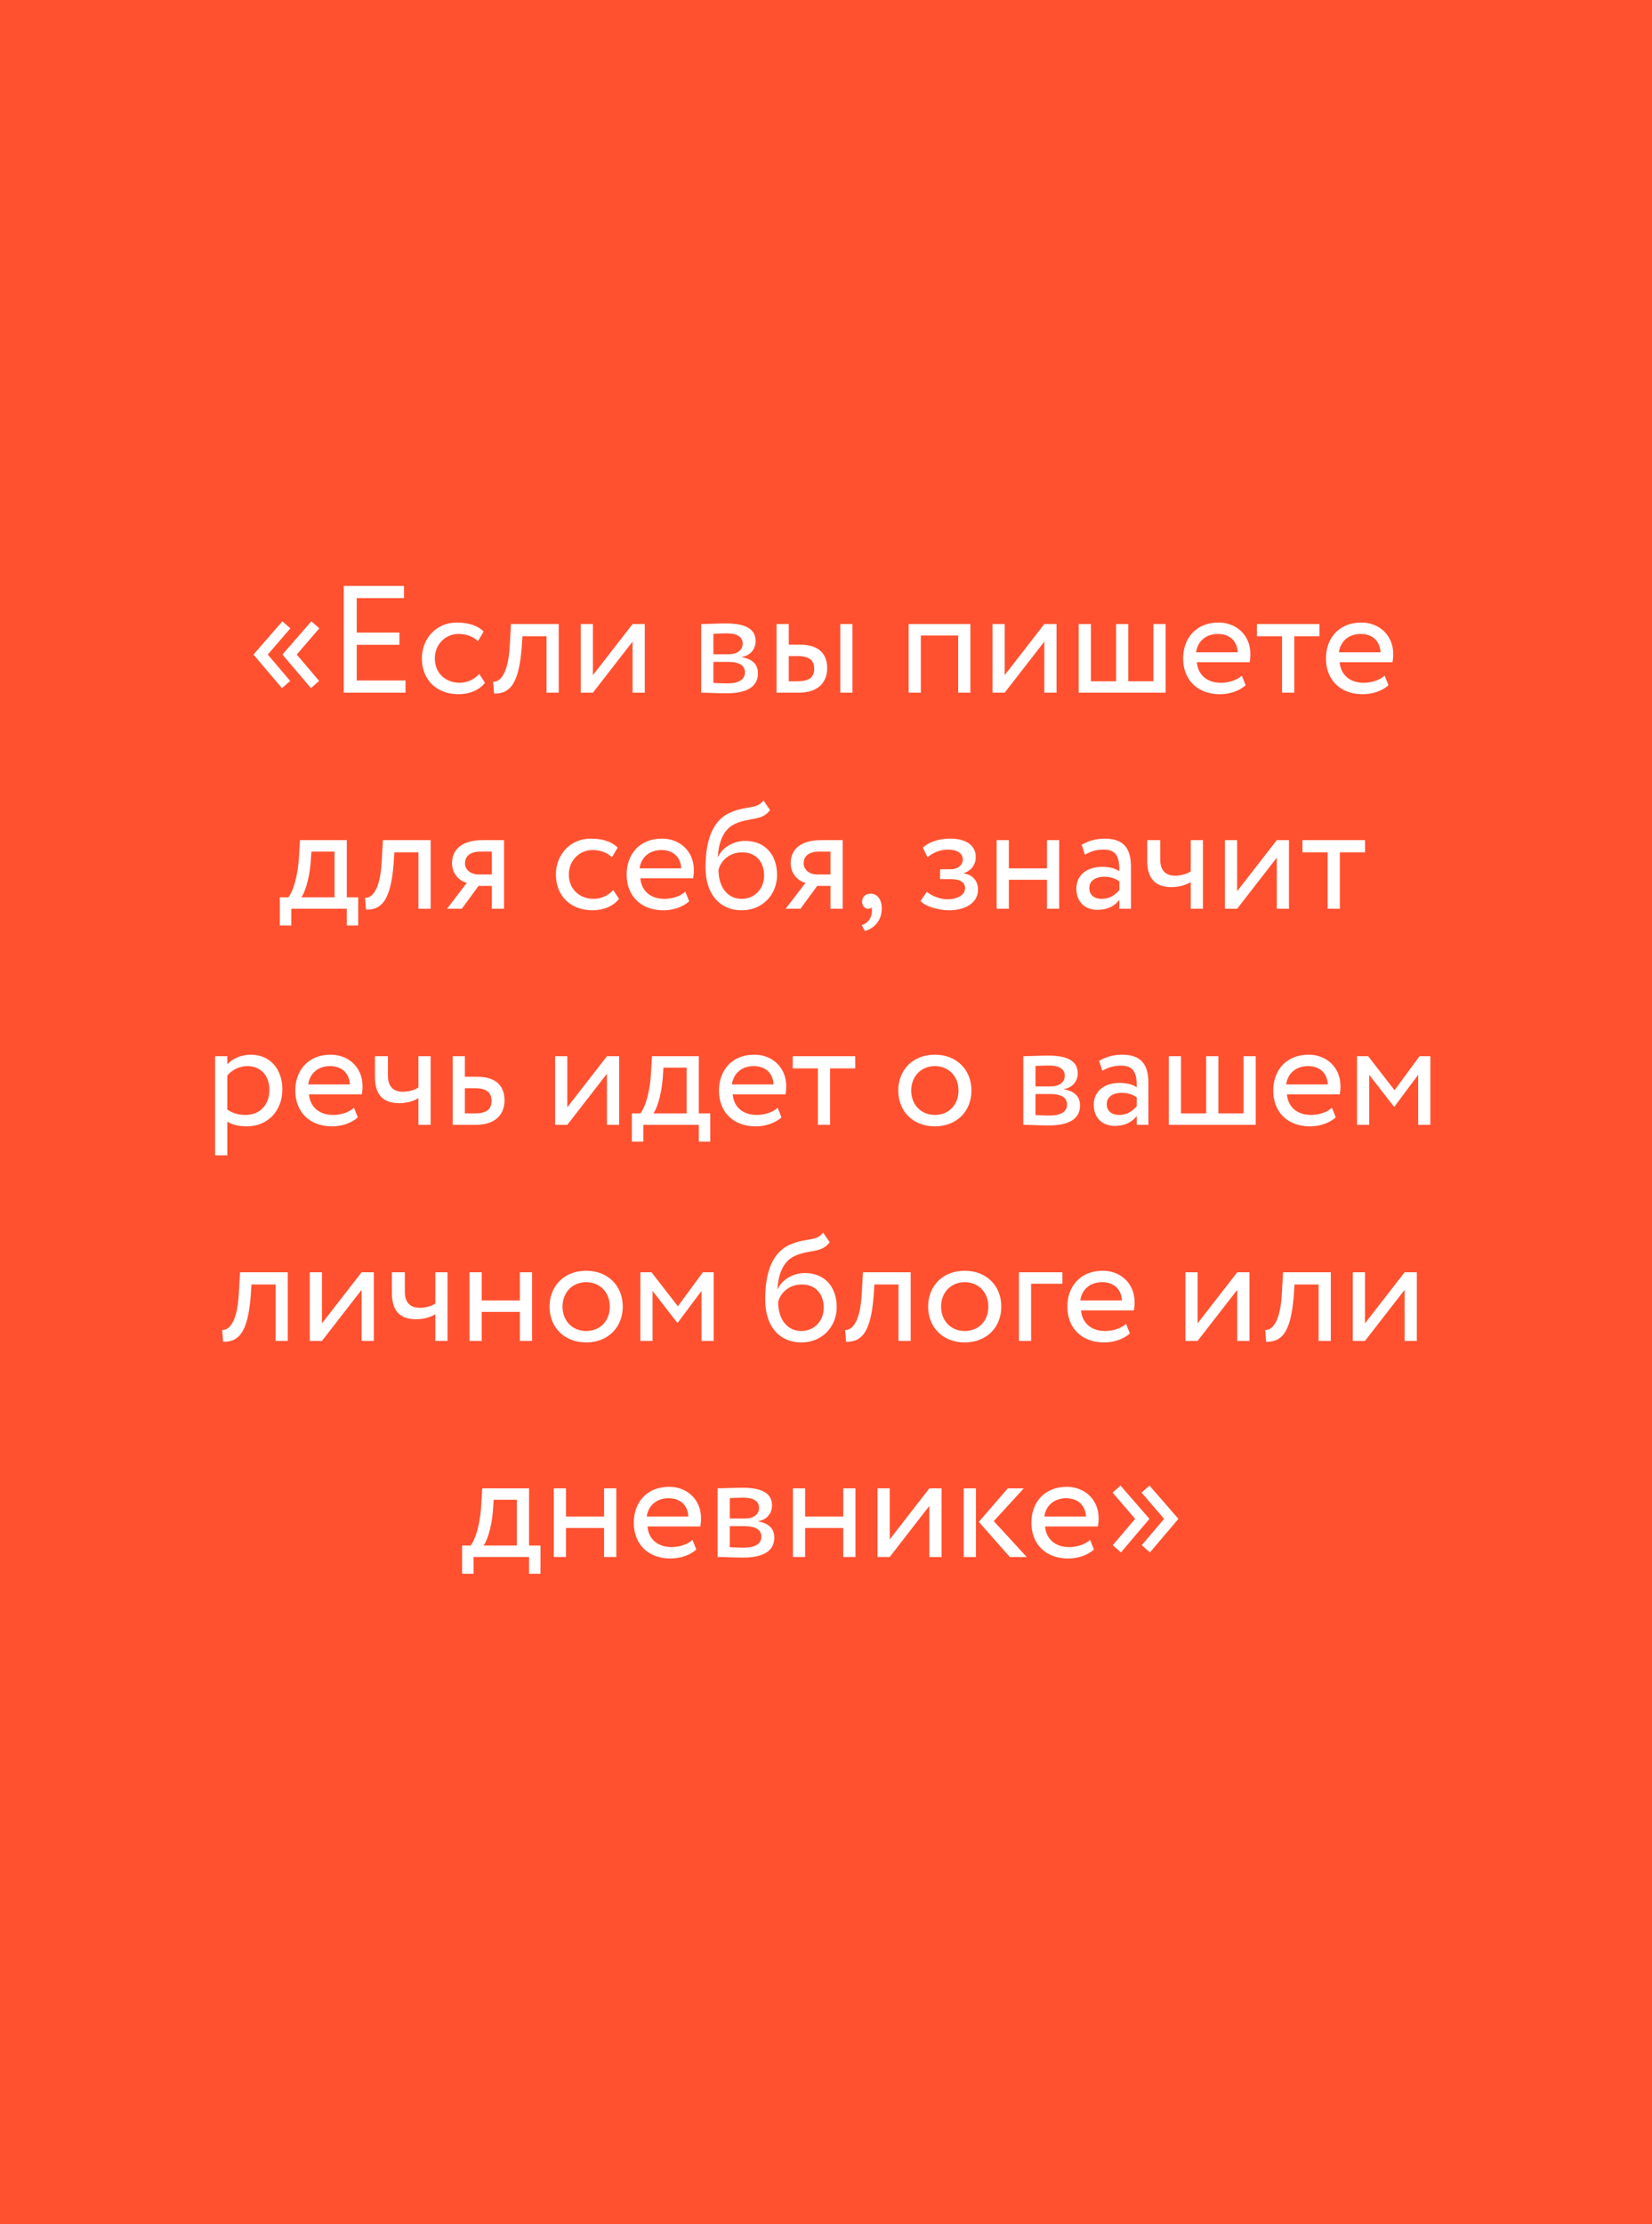 <?xml version="1.0" encoding="UTF-8"?> <svg xmlns="http://www.w3.org/2000/svg" width="260" height="350" viewBox="0 0 260 350" fill="none"> <rect width="260" height="350" fill="#FF5130"></rect> <path d="M48.935 108.28L50.231 107.152L46.703 103L50.255 98.872L49.008 97.768L44.495 102.952V103.048L48.935 108.28ZM44.376 108.28L45.672 107.152L42.144 103L45.696 98.872L44.447 97.768L39.935 102.952V103.048L44.376 108.28ZM54.102 109H63.822V107.08H56.142V101.464H62.862V99.544H56.142V94.12H63.582V92.2H54.102V109ZM75.419 106.048C74.699 106.864 73.619 107.44 72.323 107.44C70.187 107.44 68.435 105.976 68.435 103.6C68.435 101.32 70.187 99.76 72.131 99.76C73.259 99.76 74.315 100.048 75.227 100.888L76.115 99.376C75.107 98.368 73.595 97.96 71.867 97.96C68.699 97.96 66.395 100.456 66.395 103.6C66.395 107.008 68.747 109.24 72.179 109.24C73.835 109.24 75.419 108.616 76.331 107.44L75.419 106.048ZM86.014 109H87.934V98.2H80.422L80.231 101.56C79.966 106.552 78.43 107.344 77.615 107.272L77.758 109.144C79.99 109.144 81.623 108.088 82.103 101.944L82.222 100.12H86.014V109ZM93.316 109L99.556 100.96V109H101.476V98.2H99.556L93.316 106.24V98.2H91.396V109H93.316ZM110.357 109C111.341 109 112.973 109.096 114.317 109.096C117.677 109.096 119.285 107.992 119.285 105.952C119.285 104.608 118.493 103.72 116.765 103.408V103.36C118.061 103.168 118.925 102.16 118.925 100.888C118.925 98.944 117.293 98.104 114.269 98.104C112.709 98.104 111.293 98.2 110.357 98.2V109ZM114.581 104.152C116.309 104.152 117.245 104.68 117.245 105.808C117.245 106.936 116.261 107.536 114.485 107.536C113.621 107.536 112.853 107.488 112.277 107.464V104.152H114.581ZM114.413 99.664C115.805 99.664 116.885 100.096 116.885 101.272C116.885 102.328 115.973 102.952 114.701 102.952H112.277V99.736C112.757 99.712 113.549 99.664 114.413 99.664ZM122.216 109H125.696C129.08 109 130.184 107.056 130.184 105.16C130.184 103.24 129.224 101.44 125.912 101.44H124.136V98.2H122.216V109ZM132.248 109H134.168V98.2H132.248V109ZM125.552 103.24C127.4 103.24 128.144 103.936 128.144 105.232C128.144 106.504 127.448 107.2 125.528 107.2H124.136V103.24H125.552ZM150.805 109H152.725V98.2H143.005V109H144.925V100H150.805V109ZM158.121 109L164.361 100.96V109H166.281V98.2H164.361L158.121 106.24V98.2H156.201V109H158.121ZM169.771 109H183.451V98.2H181.531V107.2H177.571V98.2H175.651V107.2H171.691V98.2H169.771V109ZM195.447 106.312C194.751 106.96 193.527 107.44 192.135 107.44C190.023 107.44 188.535 106.24 188.367 104.2H196.671C196.743 103.864 196.791 103.432 196.791 102.904C196.791 99.928 194.559 97.96 191.775 97.96C188.223 97.96 186.207 100.456 186.207 103.6C186.207 107.008 188.487 109.24 191.991 109.24C193.431 109.24 194.991 108.784 196.047 107.824L195.447 106.312ZM191.679 99.76C193.551 99.76 194.703 100.864 194.799 102.64H188.247C188.463 100.984 189.711 99.76 191.679 99.76ZM197.817 100.12H201.777V109H203.697V100.12H207.657V98.2H197.817V100.12ZM217.924 106.312C217.228 106.96 216.004 107.44 214.612 107.44C212.5 107.44 211.012 106.24 210.844 104.2H219.148C219.22 103.864 219.268 103.432 219.268 102.904C219.268 99.928 217.036 97.96 214.252 97.96C210.7 97.96 208.684 100.456 208.684 103.6C208.684 107.008 210.964 109.24 214.468 109.24C215.908 109.24 217.468 108.784 218.524 107.824L217.924 106.312ZM214.156 99.76C216.028 99.76 217.18 100.864 217.276 102.64H210.724C210.94 100.984 212.188 99.76 214.156 99.76ZM44.041 145.64H45.841V143H54.577V145.64H56.377V141.2H54.577V132.2H47.209L47.041 135.056C46.849 138.008 46.105 140.288 45.385 141.2H44.041V145.64ZM48.889 135.8L49.009 134H52.657V141.2H47.425C47.929 140.528 48.649 138.56 48.889 135.8ZM65.858 143H67.778V132.2H60.266L60.074 135.56C59.81 140.552 58.274 141.344 57.458 141.272L57.602 143.144C59.834 143.144 61.466 142.088 61.946 135.944L62.066 134.12H65.858V143ZM75.968 132.2C72.368 132.2 71.144 133.952 71.144 135.8C71.144 137.576 72.368 138.656 73.472 138.92L70.352 143H72.68L75.32 139.4H77.408V143H79.328V132.2H75.968ZM73.184 135.848C73.184 134.84 73.856 134 75.656 134H77.408V137.6H75.2C74.24 137.6 73.184 136.952 73.184 135.848ZM96.513 140.048C95.793 140.864 94.713 141.44 93.416 141.44C91.281 141.44 89.528 139.976 89.528 137.6C89.528 135.32 91.281 133.76 93.225 133.76C94.353 133.76 95.409 134.048 96.32 134.888L97.209 133.376C96.201 132.368 94.689 131.96 92.96 131.96C89.793 131.96 87.489 134.456 87.489 137.6C87.489 141.008 89.841 143.24 93.272 143.24C94.928 143.24 96.513 142.616 97.424 141.44L96.513 140.048ZM107.861 140.312C107.165 140.96 105.941 141.44 104.549 141.44C102.437 141.44 100.949 140.24 100.781 138.2H109.085C109.157 137.864 109.205 137.432 109.205 136.904C109.205 133.928 106.973 131.96 104.189 131.96C100.637 131.96 98.621 134.456 98.621 137.6C98.621 141.008 100.901 143.24 104.405 143.24C105.845 143.24 107.405 142.784 108.461 141.824L107.861 140.312ZM104.093 133.76C105.965 133.76 107.117 134.864 107.213 136.64H100.661C100.877 134.984 102.125 133.76 104.093 133.76ZM120.162 125.96C119.058 127.4 117.57 126.728 115.05 127.808C111.618 129.248 111.042 133.328 111.042 136.52C111.042 140.672 113.25 143.24 116.754 143.24C120.042 143.24 122.298 140.72 122.298 137.696C122.298 134.456 120.378 132.32 117.282 132.32C115.458 132.32 113.706 133.328 113.01 134.84H112.962C113.106 132.824 113.682 130.544 115.698 129.632C118.074 128.552 119.874 129.248 121.194 127.472L120.162 125.96ZM113.082 136.88C113.418 135.488 114.762 134.12 116.802 134.12C119.034 134.12 120.258 135.68 120.258 137.792C120.258 139.808 118.818 141.44 116.706 141.44C114.57 141.44 113.082 139.664 113.082 136.88ZM129.265 132.2C125.665 132.2 124.441 133.952 124.441 135.8C124.441 137.576 125.665 138.656 126.769 138.92L123.649 143H125.977L128.617 139.4H130.705V143H132.625V132.2H129.265ZM126.481 135.848C126.481 134.84 127.153 134 128.953 134H130.705V137.6H128.497C127.537 137.6 126.481 136.952 126.481 135.848ZM135.683 141.896C135.683 142.52 136.115 143 136.595 143C136.787 143 137.003 142.976 137.123 142.784C137.243 143 137.291 143.36 137.147 143.984C136.931 144.872 136.259 145.376 135.611 145.592L136.139 146.504C137.699 146.048 138.779 144.752 138.779 142.952C138.779 141.536 138.059 140.624 137.051 140.624C136.163 140.624 135.683 141.152 135.683 141.896ZM149.347 143.24C152.011 143.24 153.931 142.016 153.931 140C153.931 138.752 153.187 137.624 151.675 137.456V137.408C153.043 136.928 153.571 135.92 153.571 134.864C153.571 133.088 152.155 131.96 149.515 131.96C147.811 131.96 146.131 132.488 145.243 133.4L145.987 134.888C146.707 134.312 147.739 133.688 149.227 133.688C150.619 133.688 151.531 134.264 151.531 135.248C151.531 136.112 150.739 136.784 149.659 136.784H147.955V138.344H149.779C151.099 138.344 151.891 138.848 151.891 139.736C151.891 140.816 150.691 141.512 149.059 141.512C148.123 141.512 146.779 141.08 145.867 140.336L144.883 141.776C145.603 142.64 147.763 143.24 149.347 143.24ZM164.777 143H166.697V132.2H164.777V136.64H158.777V132.2H156.857V143H158.777V138.44H164.777V143ZM170.745 134.48C171.609 134.024 172.401 133.688 173.721 133.688C175.857 133.688 176.169 135.08 176.169 137.096C175.449 136.568 174.321 136.4 173.481 136.4C171.153 136.4 169.401 137.624 169.401 139.832C169.401 141.92 170.745 143.168 172.713 143.168C174.489 143.168 175.521 142.424 176.169 141.608V143H177.993V136.376C177.993 133.568 176.913 131.96 173.841 131.96C172.497 131.96 171.201 132.344 170.241 132.944L170.745 134.48ZM173.385 141.44C172.137 141.44 171.441 140.768 171.441 139.736C171.441 138.488 172.593 137.96 173.745 137.96C174.681 137.96 175.497 138.2 176.169 138.68V140.048C175.617 140.696 174.801 141.44 173.385 141.44ZM189.32 132.2H187.4V137.12C186.92 137.456 186.008 137.792 184.928 137.792C183.464 137.792 182.6 136.976 182.6 135.248V132.2H180.56V135.464C180.56 138.248 181.808 139.592 184.4 139.592C185.6 139.592 186.68 139.256 187.4 138.8V143H189.32V132.2ZM194.707 143L200.947 134.96V143H202.867V132.2H200.947L194.707 140.24V132.2H192.787V143H194.707ZM204.989 134.12H208.949V143H210.869V134.12H214.829V132.2H204.989V134.12ZM33.857 181.8H35.777V176.496C36.545 177 37.673 177.24 38.825 177.24C42.209 177.24 44.441 174.72 44.441 171.432C44.441 168.24 42.521 165.96 39.449 165.96C37.961 165.96 36.521 166.608 35.777 167.472V166.2H33.857V181.8ZM38.897 167.76C41.129 167.76 42.401 169.32 42.401 171.504C42.401 173.784 40.961 175.44 38.657 175.44C37.625 175.44 36.737 175.248 35.777 174.6V169.248C36.449 168.408 37.625 167.76 38.897 167.76ZM55.713 174.312C55.017 174.96 53.793 175.44 52.401 175.44C50.289 175.44 48.801 174.24 48.633 172.2H56.937C57.009 171.864 57.057 171.432 57.057 170.904C57.057 167.928 54.825 165.96 52.041 165.96C48.489 165.96 46.473 168.456 46.473 171.6C46.473 175.008 48.753 177.24 52.257 177.24C53.697 177.24 55.257 176.784 56.313 175.824L55.713 174.312ZM51.945 167.76C53.817 167.76 54.969 168.864 55.065 170.64H48.513C48.729 168.984 49.977 167.76 51.945 167.76ZM67.774 166.2H65.854V171.12C65.374 171.456 64.462 171.792 63.382 171.792C61.918 171.792 61.054 170.976 61.054 169.248V166.2H59.014V169.464C59.014 172.248 60.262 173.592 62.854 173.592C64.054 173.592 65.134 173.256 65.854 172.8V177H67.774V166.2ZM71.24 177H74.888C78.296 177 79.4 175.056 79.4 173.16C79.4 171.24 78.44 169.44 75.128 169.44H73.16V166.2H71.24V177ZM74.768 171.24C76.616 171.24 77.36 171.936 77.36 173.232C77.36 174.504 76.64 175.2 74.744 175.2H73.16V171.24H74.768ZM89.285 177L95.525 168.96V177H97.445V166.2H95.525L89.285 174.24V166.2H87.365V177H89.285ZM99.447 179.64H101.247V177H109.983V179.64H111.783V175.2H109.983V166.2H102.615L102.447 169.056C102.255 172.008 101.511 174.288 100.791 175.2H99.447V179.64ZM104.295 169.8L104.415 168H108.063V175.2H102.831C103.335 174.528 104.055 172.56 104.295 169.8ZM122.393 174.312C121.697 174.96 120.473 175.44 119.081 175.44C116.969 175.44 115.481 174.24 115.313 172.2H123.617C123.689 171.864 123.737 171.432 123.737 170.904C123.737 167.928 121.505 165.96 118.721 165.96C115.169 165.96 113.153 168.456 113.153 171.6C113.153 175.008 115.433 177.24 118.937 177.24C120.377 177.24 121.937 176.784 122.993 175.824L122.393 174.312ZM118.625 167.76C120.497 167.76 121.649 168.864 121.745 170.64H115.193C115.409 168.984 116.657 167.76 118.625 167.76ZM124.762 168.12H128.722V177H130.642V168.12H134.602V166.2H124.762V168.12ZM141.371 171.6C141.371 174.84 143.675 177.24 147.131 177.24C150.587 177.24 152.891 174.84 152.891 171.6C152.891 168.36 150.587 165.96 147.131 165.96C143.675 165.96 141.371 168.36 141.371 171.6ZM143.411 171.6C143.411 169.32 145.019 167.76 147.131 167.76C149.291 167.76 150.851 169.344 150.851 171.6C150.851 173.904 149.291 175.44 147.131 175.44C144.971 175.44 143.411 173.856 143.411 171.6ZM161.052 177C162.036 177 163.668 177.096 165.012 177.096C168.372 177.096 169.98 175.992 169.98 173.952C169.98 172.608 169.188 171.72 167.46 171.408V171.36C168.756 171.168 169.62 170.16 169.62 168.888C169.62 166.944 167.988 166.104 164.964 166.104C163.404 166.104 161.988 166.2 161.052 166.2V177ZM165.276 172.152C167.004 172.152 167.94 172.68 167.94 173.808C167.94 174.936 166.956 175.536 165.18 175.536C164.316 175.536 163.548 175.488 162.972 175.464V172.152H165.276ZM165.108 167.664C166.5 167.664 167.58 168.096 167.58 169.272C167.58 170.328 166.668 170.952 165.396 170.952H162.972V167.736C163.452 167.712 164.244 167.664 165.108 167.664ZM173.488 168.48C174.352 168.024 175.144 167.688 176.464 167.688C178.6 167.688 178.912 169.08 178.912 171.096C178.192 170.568 177.064 170.4 176.224 170.4C173.896 170.4 172.144 171.624 172.144 173.832C172.144 175.92 173.488 177.168 175.456 177.168C177.232 177.168 178.264 176.424 178.912 175.608V177H180.736V170.376C180.736 167.568 179.656 165.96 176.584 165.96C175.24 165.96 173.944 166.344 172.984 166.944L173.488 168.48ZM176.128 175.44C174.88 175.44 174.184 174.768 174.184 173.736C174.184 172.488 175.336 171.96 176.488 171.96C177.424 171.96 178.24 172.2 178.912 172.68V174.048C178.36 174.696 177.544 175.44 176.128 175.44ZM183.951 177H197.631V166.2H195.711V175.2H191.751V166.2H189.831V175.2H185.871V166.2H183.951V177ZM209.627 174.312C208.931 174.96 207.707 175.44 206.315 175.44C204.203 175.44 202.715 174.24 202.547 172.2H210.851C210.923 171.864 210.971 171.432 210.971 170.904C210.971 167.928 208.739 165.96 205.955 165.96C202.403 165.96 200.387 168.456 200.387 171.6C200.387 175.008 202.667 177.24 206.171 177.24C207.611 177.24 209.171 176.784 210.227 175.824L209.627 174.312ZM205.859 167.76C207.731 167.76 208.883 168.864 208.979 170.64H202.427C202.643 168.984 203.891 167.76 205.859 167.76ZM213.576 177H215.496V169.128L219.384 174.144H219.456L223.2 169.128V177H225.12V166.2H223.416L219.48 171.552L215.328 166.2H213.576V177ZM43.37 211H45.29V200.2H37.778L37.586 203.56C37.322 208.552 35.786 209.344 34.97 209.272L35.114 211.144C37.346 211.144 38.978 210.088 39.458 203.944L39.578 202.12H43.37V211ZM50.671 211L56.911 202.96V211H58.831V200.2H56.911L50.671 208.24V200.2H48.751V211H50.671ZM70.434 200.2H68.514V205.12C68.034 205.456 67.122 205.792 66.042 205.792C64.578 205.792 63.714 204.976 63.714 203.248V200.2H61.674V203.464C61.674 206.248 62.922 207.592 65.514 207.592C66.714 207.592 67.794 207.256 68.514 206.8V211H70.434V200.2ZM81.82 211H83.74V200.2H81.82V204.64H75.82V200.2H73.9V211H75.82V206.44H81.82V211ZM86.492 205.6C86.492 208.84 88.796 211.24 92.252 211.24C95.708 211.24 98.012 208.84 98.012 205.6C98.012 202.36 95.708 199.96 92.252 199.96C88.796 199.96 86.492 202.36 86.492 205.6ZM88.532 205.6C88.532 203.32 90.14 201.76 92.252 201.76C94.412 201.76 95.972 203.344 95.972 205.6C95.972 207.904 94.412 209.44 92.252 209.44C90.092 209.44 88.532 207.856 88.532 205.6ZM100.783 211H102.703V203.128L106.591 208.144H106.663L110.407 203.128V211H112.327V200.2H110.623L106.687 205.552L102.535 200.2H100.783V211ZM129.549 193.96C128.445 195.4 126.957 194.728 124.437 195.808C121.005 197.248 120.429 201.328 120.429 204.52C120.429 208.672 122.637 211.24 126.141 211.24C129.429 211.24 131.685 208.72 131.685 205.696C131.685 202.456 129.765 200.32 126.669 200.32C124.845 200.32 123.093 201.328 122.397 202.84H122.349C122.493 200.824 123.069 198.544 125.085 197.632C127.461 196.552 129.261 197.248 130.581 195.472L129.549 193.96ZM122.469 204.88C122.805 203.488 124.149 202.12 126.189 202.12C128.421 202.12 129.645 203.68 129.645 205.792C129.645 207.808 128.205 209.44 126.093 209.44C123.957 209.44 122.469 207.664 122.469 204.88ZM141.409 211H143.329V200.2H135.817L135.625 203.56C135.361 208.552 133.825 209.344 133.009 209.272L133.153 211.144C135.385 211.144 137.017 210.088 137.497 203.944L137.617 202.12H141.409V211ZM146.071 205.6C146.071 208.84 148.375 211.24 151.831 211.24C155.287 211.24 157.591 208.84 157.591 205.6C157.591 202.36 155.287 199.96 151.831 199.96C148.375 199.96 146.071 202.36 146.071 205.6ZM148.111 205.6C148.111 203.32 149.719 201.76 151.831 201.76C153.991 201.76 155.551 203.344 155.551 205.6C155.551 207.904 153.991 209.44 151.831 209.44C149.671 209.44 148.111 207.856 148.111 205.6ZM160.361 211H162.281V202H167.201V200.2H160.361V211ZM177.225 208.312C176.529 208.96 175.305 209.44 173.913 209.44C171.801 209.44 170.313 208.24 170.145 206.2H178.449C178.521 205.864 178.569 205.432 178.569 204.904C178.569 201.928 176.337 199.96 173.553 199.96C170.001 199.96 167.985 202.456 167.985 205.6C167.985 209.008 170.265 211.24 173.769 211.24C175.209 211.24 176.769 210.784 177.825 209.824L177.225 208.312ZM173.457 201.76C175.329 201.76 176.481 202.864 176.577 204.64H170.025C170.241 202.984 171.489 201.76 173.457 201.76ZM188.484 211L194.724 202.96V211H196.644V200.2H194.724L188.484 208.24V200.2H186.564V211H188.484ZM207.526 211H209.446V200.2H201.934L201.742 203.56C201.478 208.552 199.942 209.344 199.126 209.272L199.27 211.144C201.502 211.144 203.134 210.088 203.614 203.944L203.734 202.12H207.526V211ZM214.828 211L221.068 202.96V211H222.988V200.2H221.068L214.828 208.24V200.2H212.908V211H214.828ZM72.728 247.64H74.528V245H83.264V247.64H85.064V243.2H83.264V234.2H75.896L75.728 237.056C75.536 240.008 74.792 242.288 74.072 243.2H72.728V247.64ZM77.576 237.8L77.696 236H81.344V243.2H76.112C76.616 242.528 77.336 240.56 77.576 237.8ZM95.074 245H96.994V234.2H95.074V238.64H89.074V234.2H87.154V245H89.074V240.44H95.074V245ZM108.986 242.312C108.29 242.96 107.066 243.44 105.674 243.44C103.562 243.44 102.074 242.24 101.906 240.2H110.21C110.282 239.864 110.33 239.432 110.33 238.904C110.33 235.928 108.098 233.96 105.314 233.96C101.762 233.96 99.746 236.456 99.746 239.6C99.746 243.008 102.026 245.24 105.53 245.24C106.97 245.24 108.53 244.784 109.586 243.824L108.986 242.312ZM105.218 235.76C107.09 235.76 108.242 236.864 108.338 238.64H101.786C102.002 236.984 103.25 235.76 105.218 235.76ZM112.935 245C113.919 245 115.551 245.096 116.895 245.096C120.255 245.096 121.863 243.992 121.863 241.952C121.863 240.608 121.071 239.72 119.343 239.408V239.36C120.639 239.168 121.503 238.16 121.503 236.888C121.503 234.944 119.871 234.104 116.847 234.104C115.287 234.104 113.871 234.2 112.935 234.2V245ZM117.159 240.152C118.887 240.152 119.823 240.68 119.823 241.808C119.823 242.936 118.839 243.536 117.063 243.536C116.199 243.536 115.431 243.488 114.855 243.464V240.152H117.159ZM116.991 235.664C118.383 235.664 119.463 236.096 119.463 237.272C119.463 238.328 118.551 238.952 117.279 238.952H114.855V235.736C115.335 235.712 116.127 235.664 116.991 235.664ZM132.714 245H134.634V234.2H132.714V238.64H126.714V234.2H124.794V245H126.714V240.44H132.714V245ZM140.027 245L146.267 236.96V245H148.187V234.2H146.267L140.027 242.24V234.2H138.107V245H140.027ZM161.133 234.2H158.613L154.053 239.48L158.925 245H161.589L156.405 239.36L161.133 234.2ZM151.677 245H153.597V234.2H151.677V245ZM171.564 242.312C170.868 242.96 169.644 243.44 168.252 243.44C166.14 243.44 164.652 242.24 164.484 240.2H172.788C172.86 239.864 172.908 239.432 172.908 238.904C172.908 235.928 170.676 233.96 167.892 233.96C164.34 233.96 162.324 236.456 162.324 239.6C162.324 243.008 164.604 245.24 168.108 245.24C169.548 245.24 171.108 244.784 172.164 243.824L171.564 242.312ZM167.796 235.76C169.668 235.76 170.82 236.864 170.916 238.64H164.364C164.58 236.984 165.828 235.76 167.796 235.76ZM185.425 239.048V238.952L180.913 233.768L179.665 234.872L183.217 239L179.689 243.152L180.985 244.28L185.425 239.048ZM180.865 239.048V238.952L176.353 233.768L175.105 234.872L178.657 239L175.129 243.152L176.425 244.28L180.865 239.048Z" fill="white"></path> </svg> 